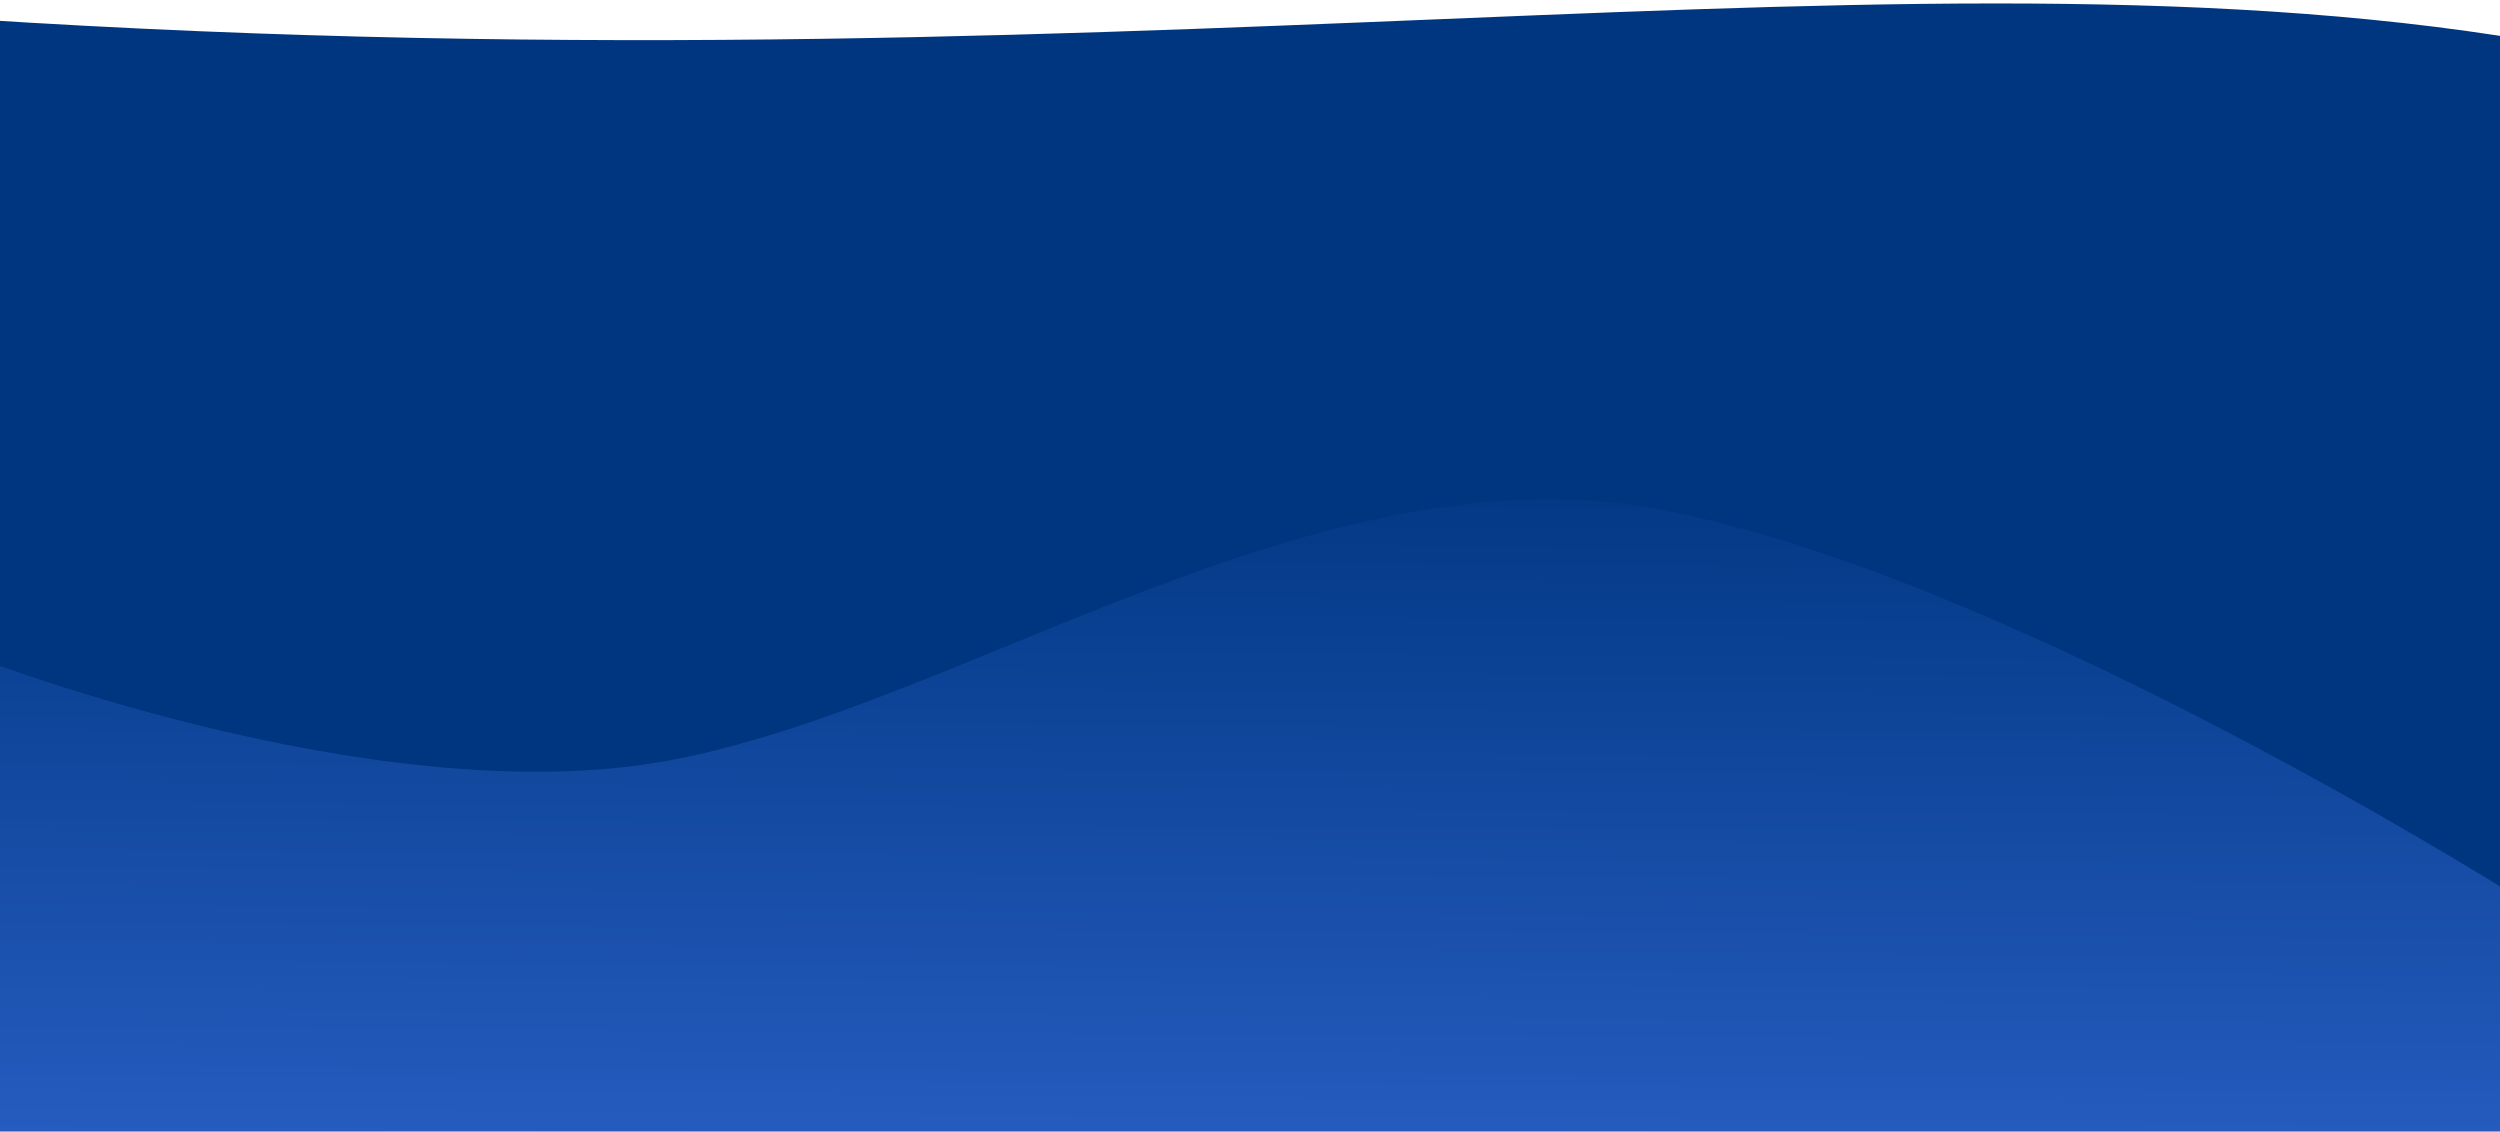 <svg xmlns="http://www.w3.org/2000/svg" xmlns:xlink="http://www.w3.org/1999/xlink" width="1920" height="869" viewBox="0 0 1920 869">
  <defs>
    <clipPath id="clip-path">
      <rect id="Rectangle_1110" data-name="Rectangle 1110" width="1920" height="869" transform="translate(0 211)" fill="#fff"/>
    </clipPath>
    <linearGradient id="linear-gradient" x1="0.5" y1="1" x2="0.512" y2="0.164" gradientUnits="objectBoundingBox">
      <stop offset="0" stop-color="#003680"/>
      <stop offset="1" stop-color="#336ad6"/>
    </linearGradient>
  </defs>
  <g id="Groupe_de_masques_1" data-name="Groupe de masques 1" transform="translate(0 -211)" clip-path="url(#clip-path)">
    <g id="fond" transform="translate(2224.821 1387.536) rotate(180)">
      <path id="Tracé_2338" data-name="Tracé 2338" d="M187.488,774.473c495.141,116.774,1109.687-26.133,2059.656,35.6s74.745,78.788,74.745-130.225S2254.535,0,2254.535,0h-1920S-307.652,657.7,187.488,774.473Z" transform="translate(0 351.836)" fill="#003680"/>
      <path id="Path_5" data-name="Path 5" d="M1959.583,676.583s-317.119-126.238-544.748-84.159S916.278,835.962,650.309,784.683,0,490.572,0,490.572V13.086S240.971-40.72,557.094,69.879s569.217,15.466,857.74,63.033,544.748-63.033,544.748-63.033Z" transform="translate(296.535 0)" fill="url(#linear-gradient)"/>
    </g>
  </g>
</svg>
